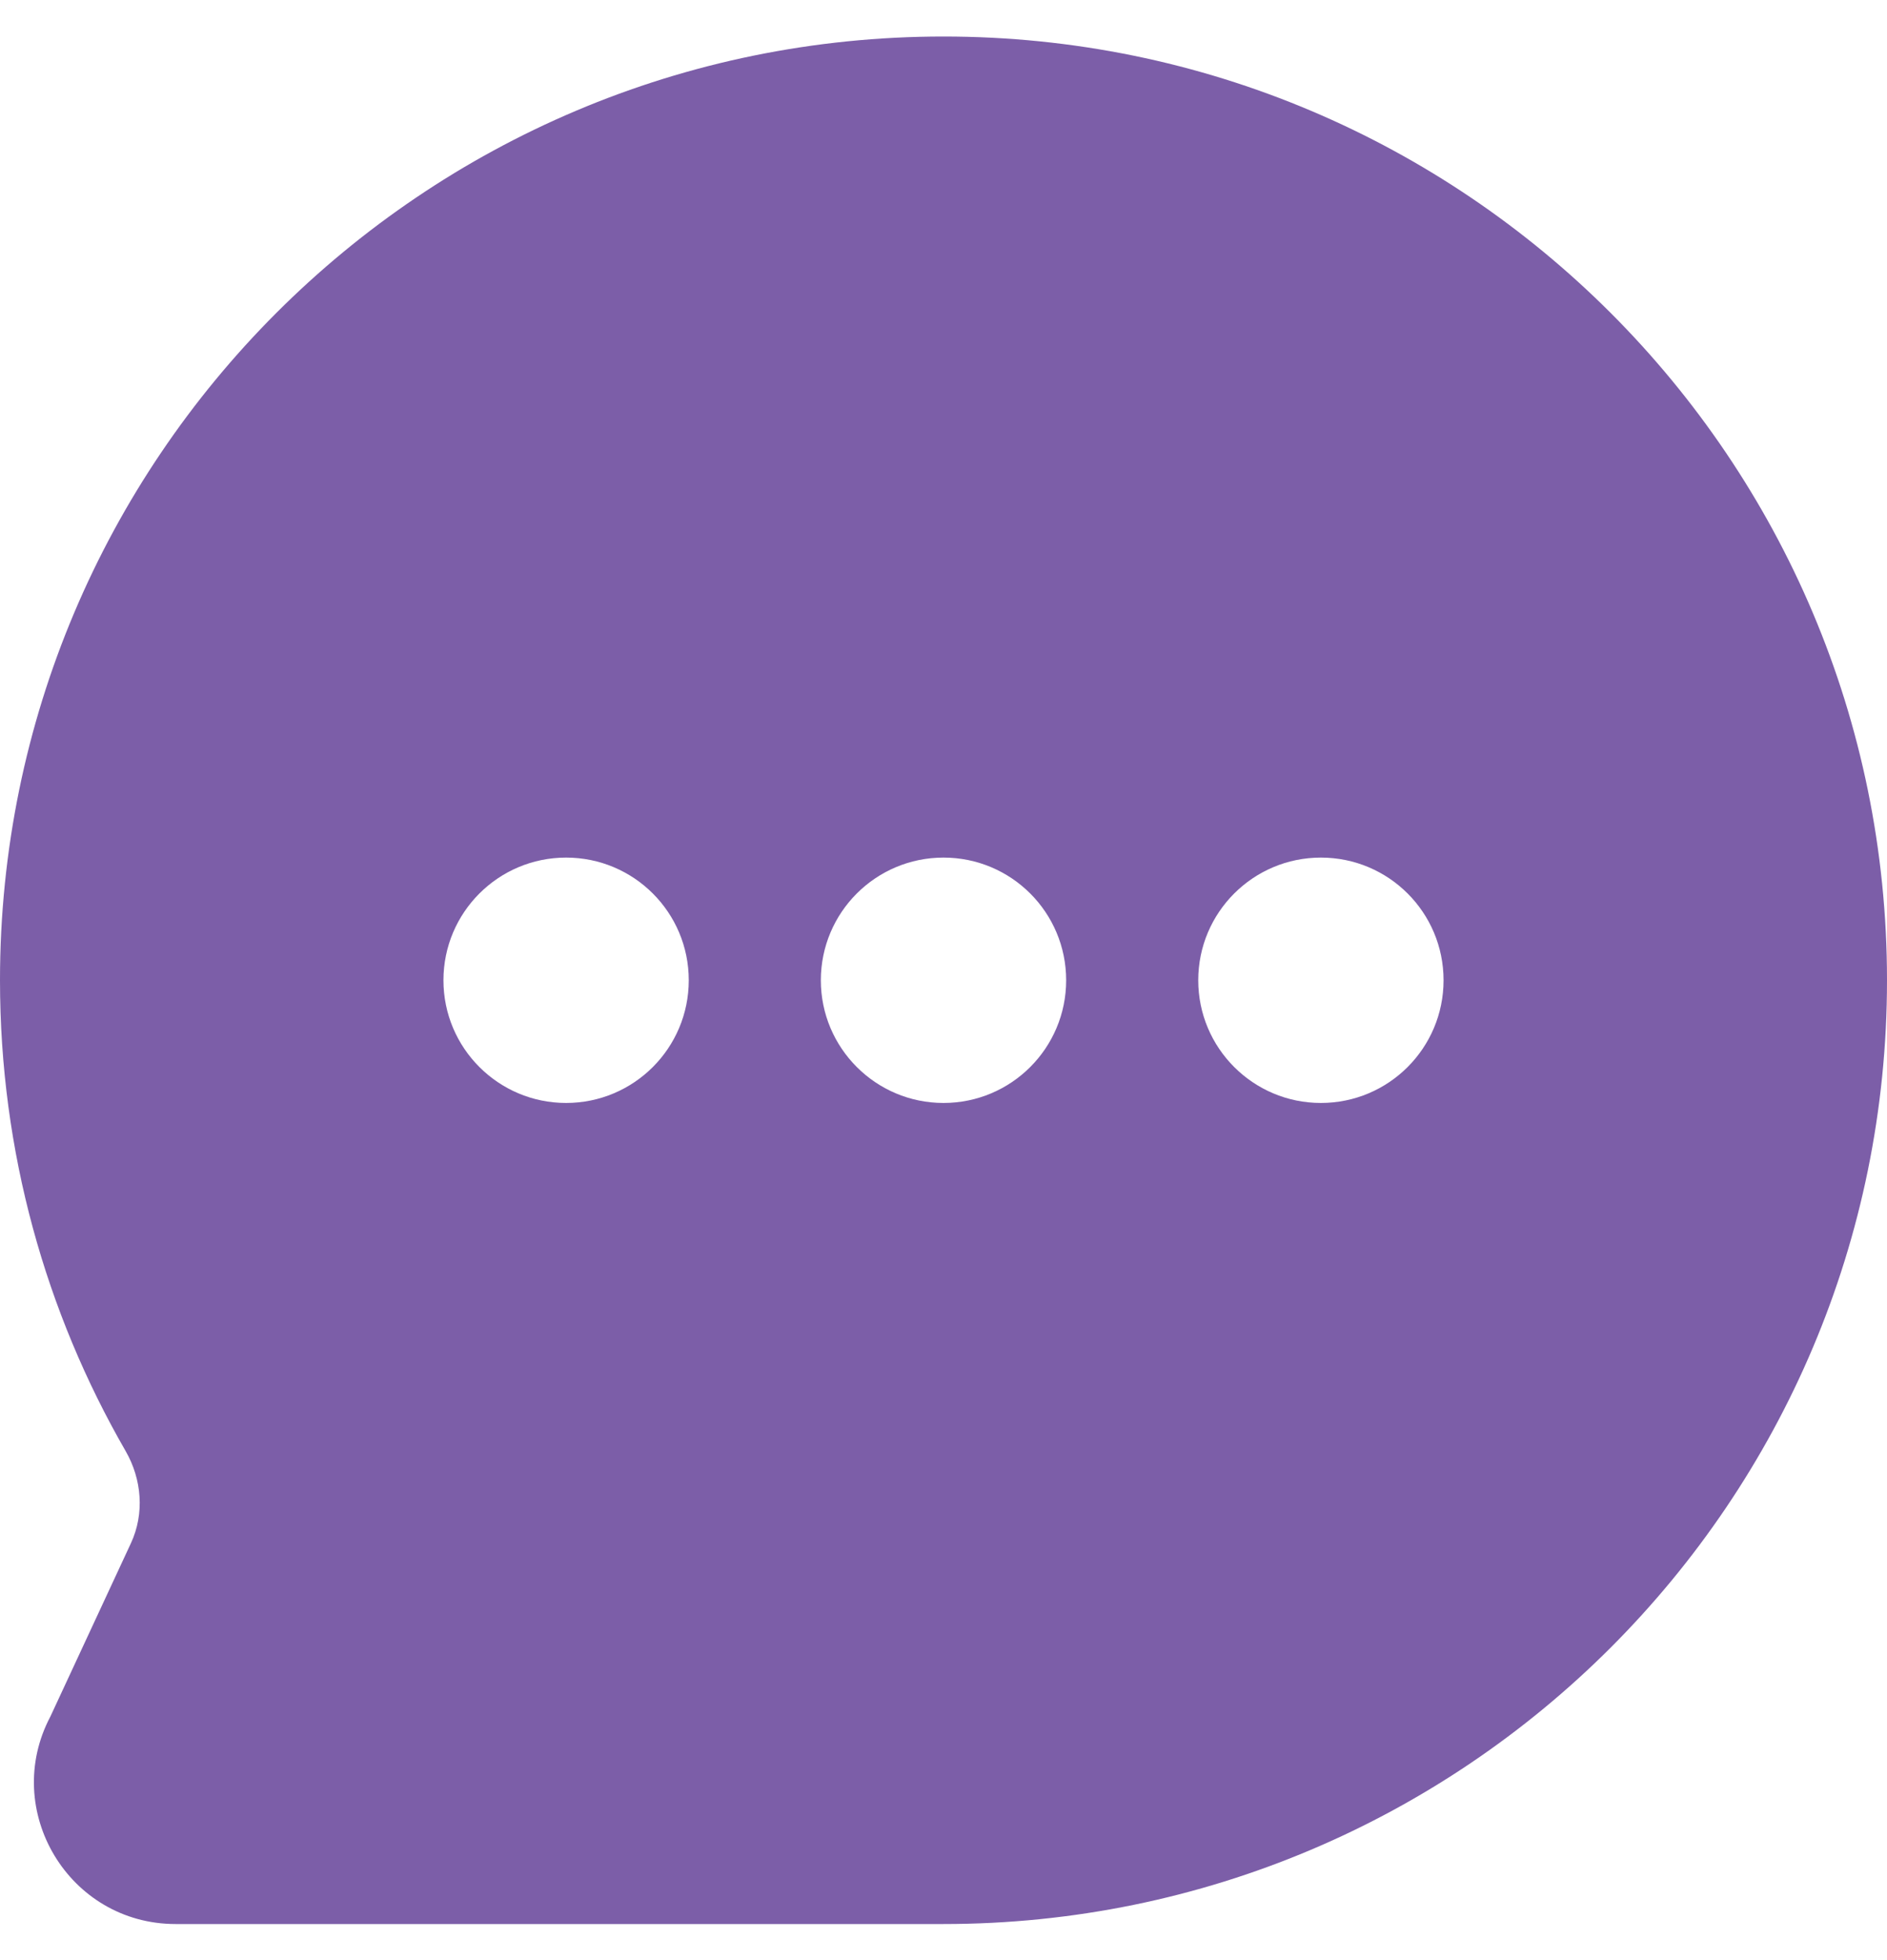 <svg width="26" height="27" viewBox="0 0 26 27" fill="none" xmlns="http://www.w3.org/2000/svg">
<g clip-path="url(#clip0_1945_1698)">
<path fill-rule="evenodd" clip-rule="evenodd" d="M13 0.503C5.82 0.503 0 6.323 0 13.503C0 15.863 0.63 18.078 1.731 19.988C1.955 20.377 1.993 20.85 1.804 21.257L0.694 23.645C0.013 24.934 0.946 26.503 2.42 26.503H13C20.18 26.503 26 20.683 26 13.503C26 6.323 20.18 0.503 13 0.503ZM7.8 15.193C8.734 15.193 9.49 14.436 9.49 13.503C9.49 12.569 8.734 11.813 7.8 11.813C6.867 11.813 6.11 12.569 6.11 13.503C6.11 14.436 6.867 15.193 7.8 15.193ZM18.2 15.193C19.134 15.193 19.89 14.436 19.89 13.503C19.89 12.569 19.134 11.813 18.2 11.813C17.267 11.813 16.51 12.569 16.51 13.503C16.51 14.436 17.267 15.193 18.2 15.193ZM13 15.193C13.934 15.193 14.69 14.436 14.69 13.503C14.69 12.569 13.934 11.813 13 11.813C12.067 11.813 11.31 12.569 11.31 13.503C11.31 14.436 12.067 15.193 13 15.193Z" fill="#7C5EA8"/>
</g>
<defs>
<clipPath id="clip0_1945_1698">
<rect width="26" height="26" fill="white" transform="translate(0 0.503)"/>
</clipPath>
</defs>
</svg>
